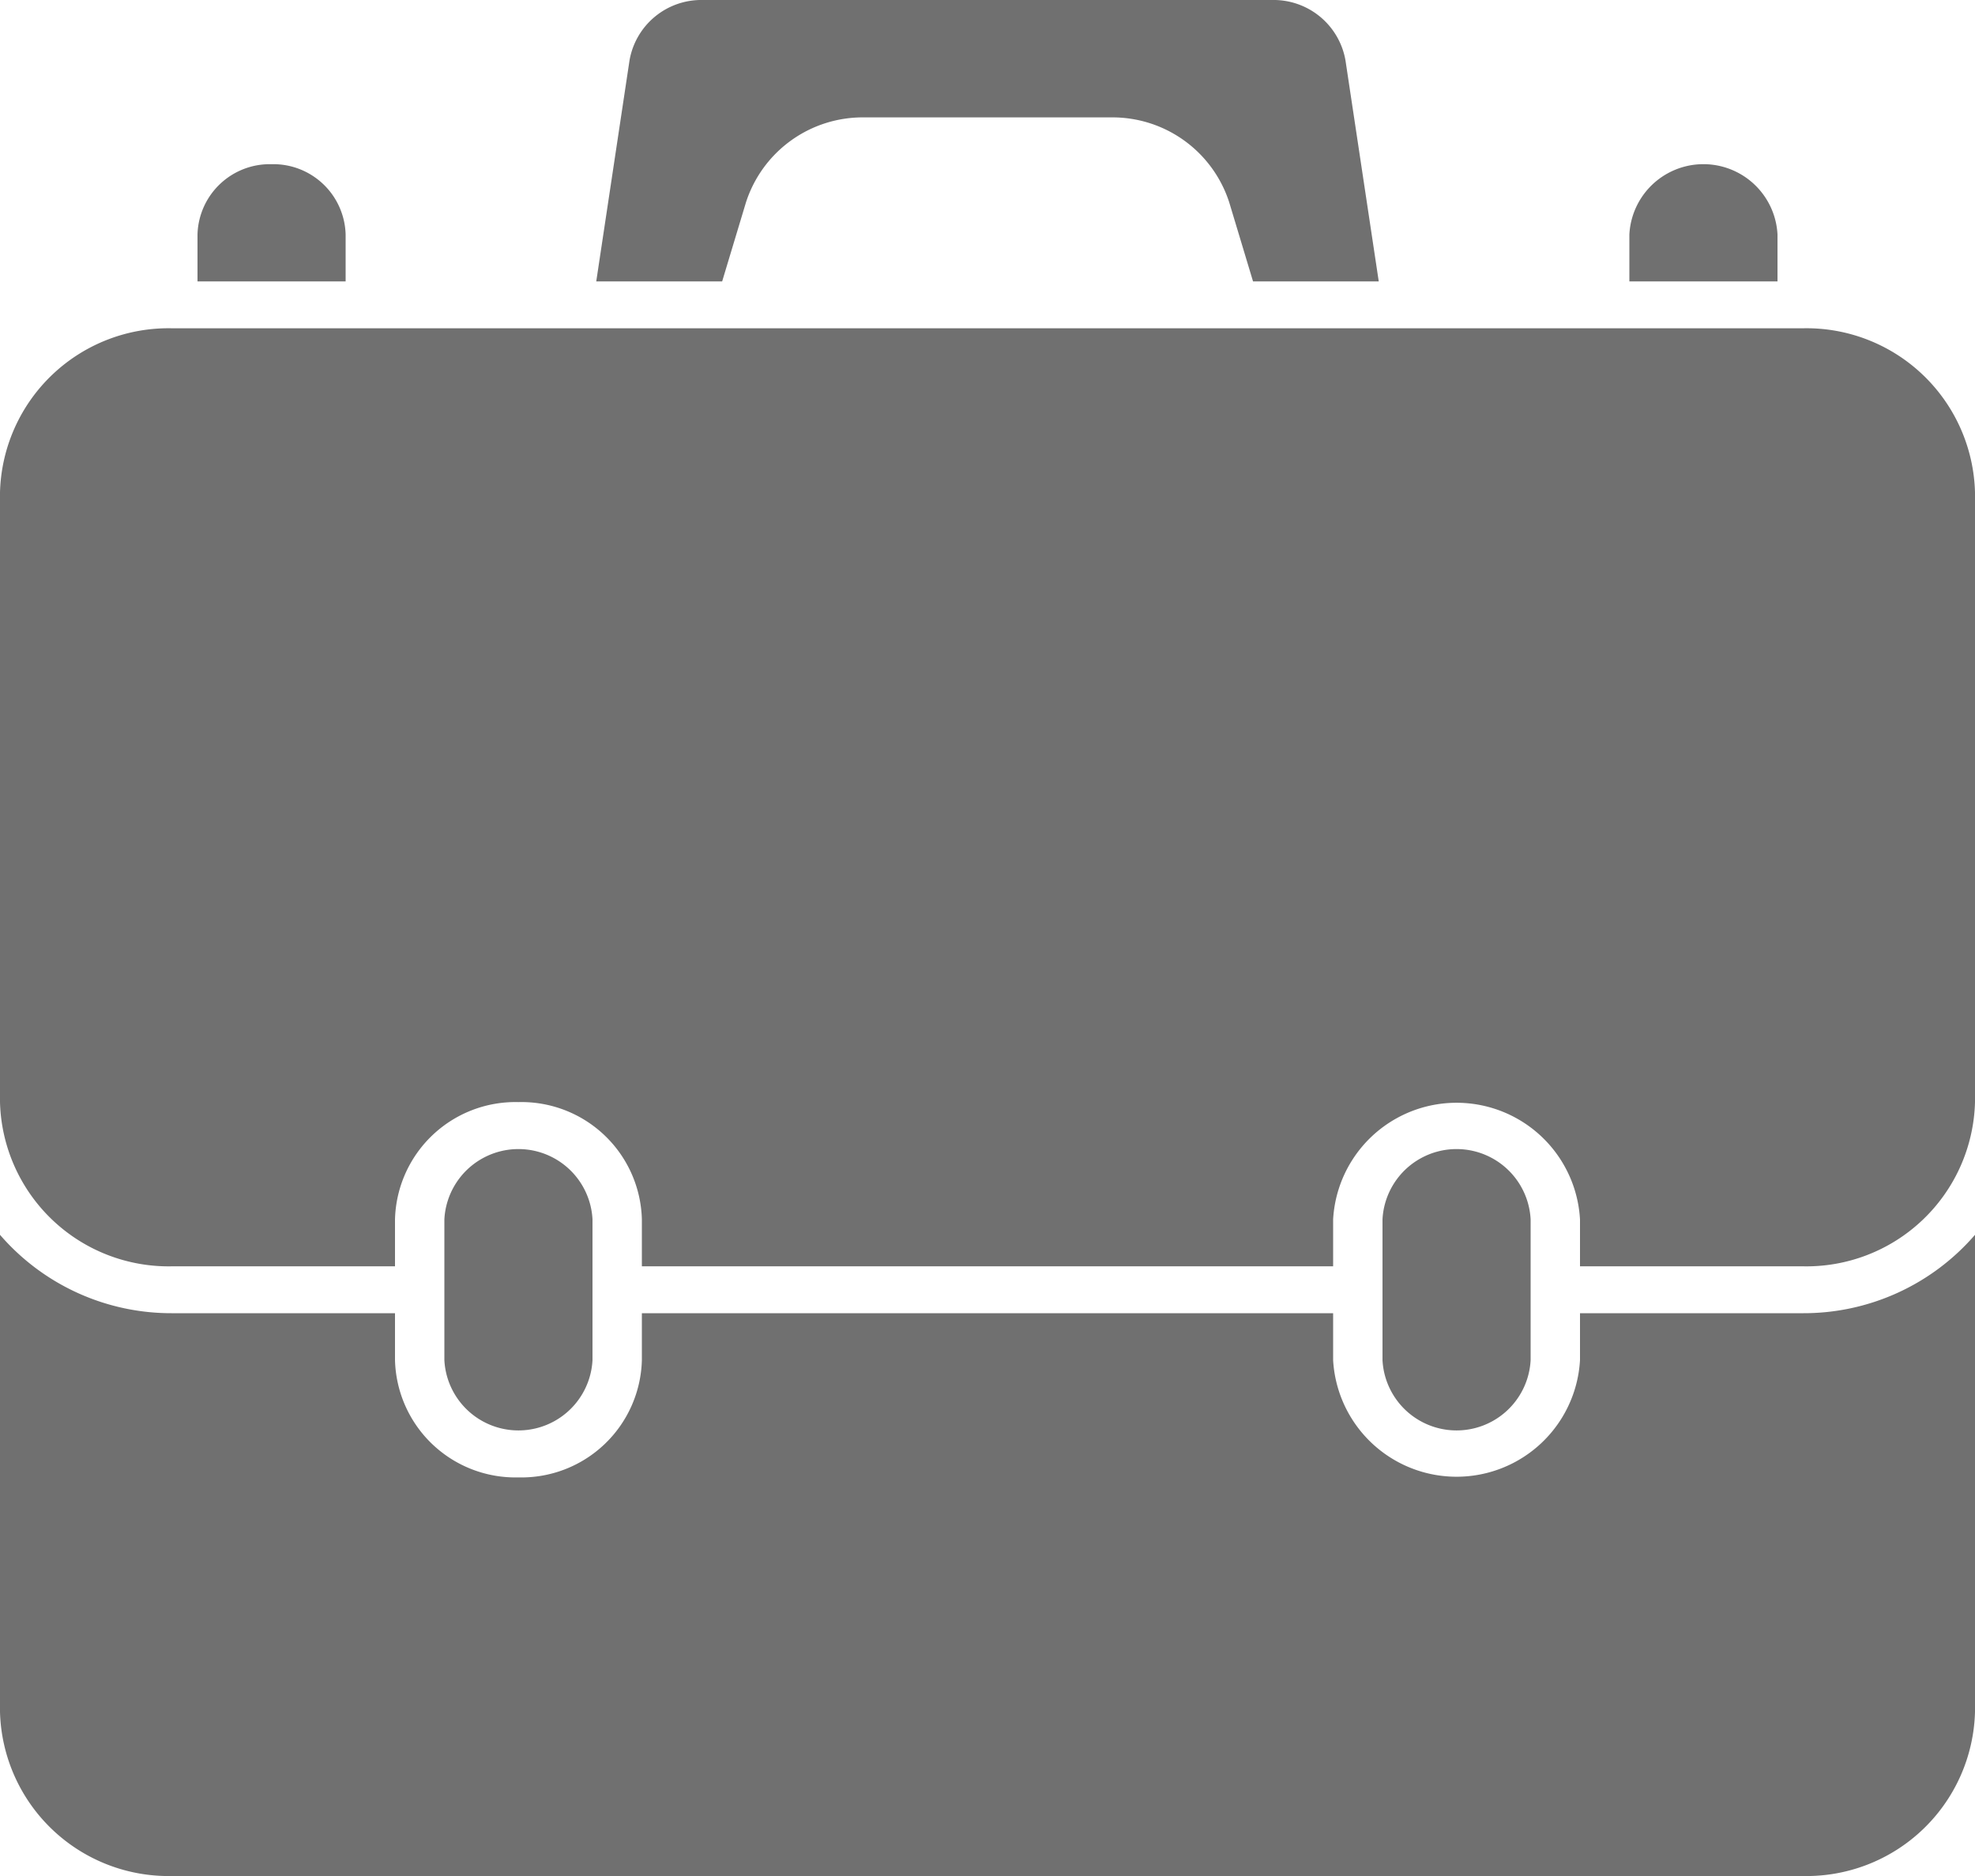 <svg xmlns="http://www.w3.org/2000/svg" width="20" height="19" viewBox="0 0 20 19">
  <path id="Union_1" data-name="Union 1" d="M1.75,19A1.708,1.708,0,0,1,0,17.337V12.506a2.291,2.291,0,0,0,1.75.794H4v.475a1.22,1.22,0,0,0,1.25,1.188A1.22,1.22,0,0,0,6.5,13.775V13.3h7v.475a1.252,1.252,0,0,0,2.5,0V13.3h2.25A2.291,2.291,0,0,0,20,12.506v4.832A1.708,1.708,0,0,1,18.25,19ZM14,13.775V12.35a.751.751,0,0,1,1.5,0v1.425a.751.751,0,0,1-1.5,0Zm-9.5,0V12.35a.751.751,0,0,1,1.5,0v1.425a.751.751,0,0,1-1.5,0Zm11.5-.95V12.35a1.252,1.252,0,0,0-2.5,0v.475h-7V12.35a1.22,1.22,0,0,0-1.25-1.188A1.22,1.22,0,0,0,4,12.35v.475H1.75A1.708,1.708,0,0,1,0,11.162V4.987A1.707,1.707,0,0,1,1.75,3.325h16.5A1.707,1.707,0,0,1,20,4.987v6.175a1.708,1.708,0,0,1-1.75,1.663Zm.5-9.975V2.375a.751.751,0,0,1,1.5,0V2.85Zm-3.811,0-.241-.8a1.242,1.242,0,0,0-1.2-.861H8.754a1.242,1.242,0,0,0-1.2.861l-.241.8H6.038L6.375.611A.738.738,0,0,1,7.117,0h5.766a.739.739,0,0,1,.742.611l.337,2.239ZM2,2.85V2.375a.732.732,0,0,1,.75-.712.732.732,0,0,1,.75.712V2.85Z" fill="#707070"/>
</svg>
